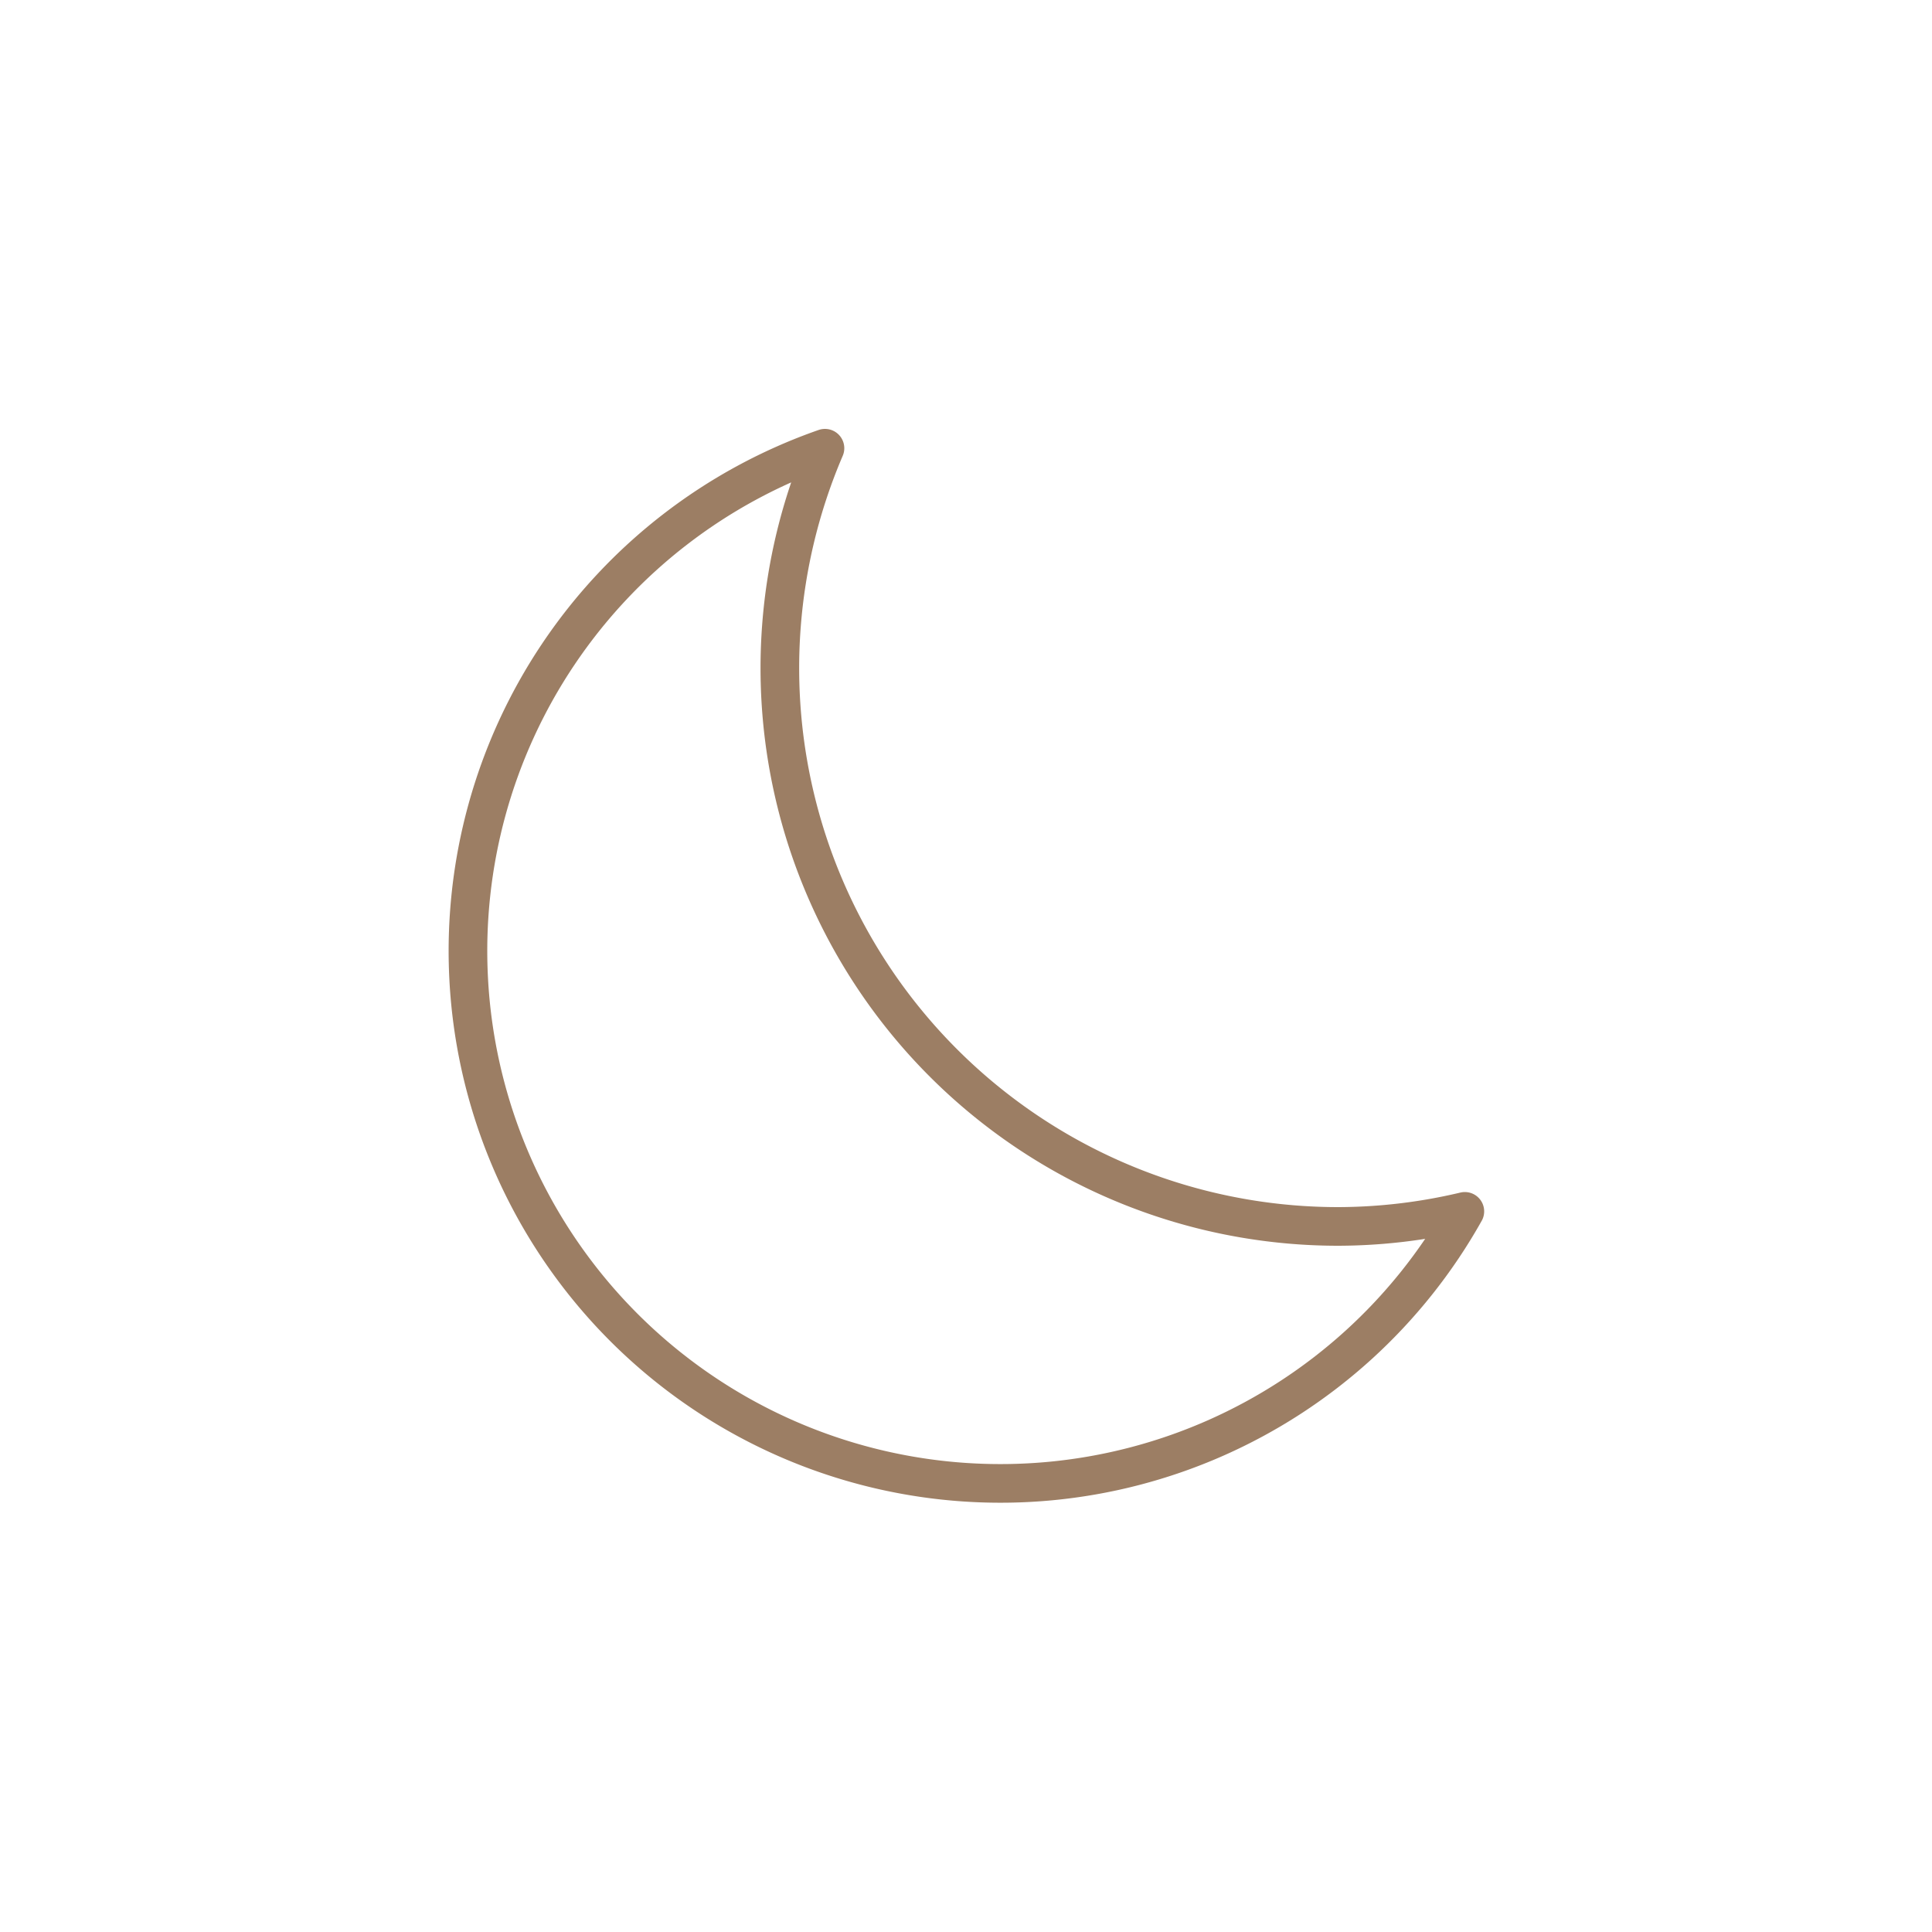 <svg id="Calque_1" data-name="Calque 1" xmlns="http://www.w3.org/2000/svg" viewBox="0 0 50 50"><path d="M34.62,31.74A14.45,14.45,0,0,1,21.35,11.6,13.78,13.78,0,1,0,37.91,31.35,14.31,14.31,0,0,1,34.62,31.74Z" style="fill:none;stroke:#9c7e64;stroke-linecap:round;stroke-linejoin:round"/></svg>